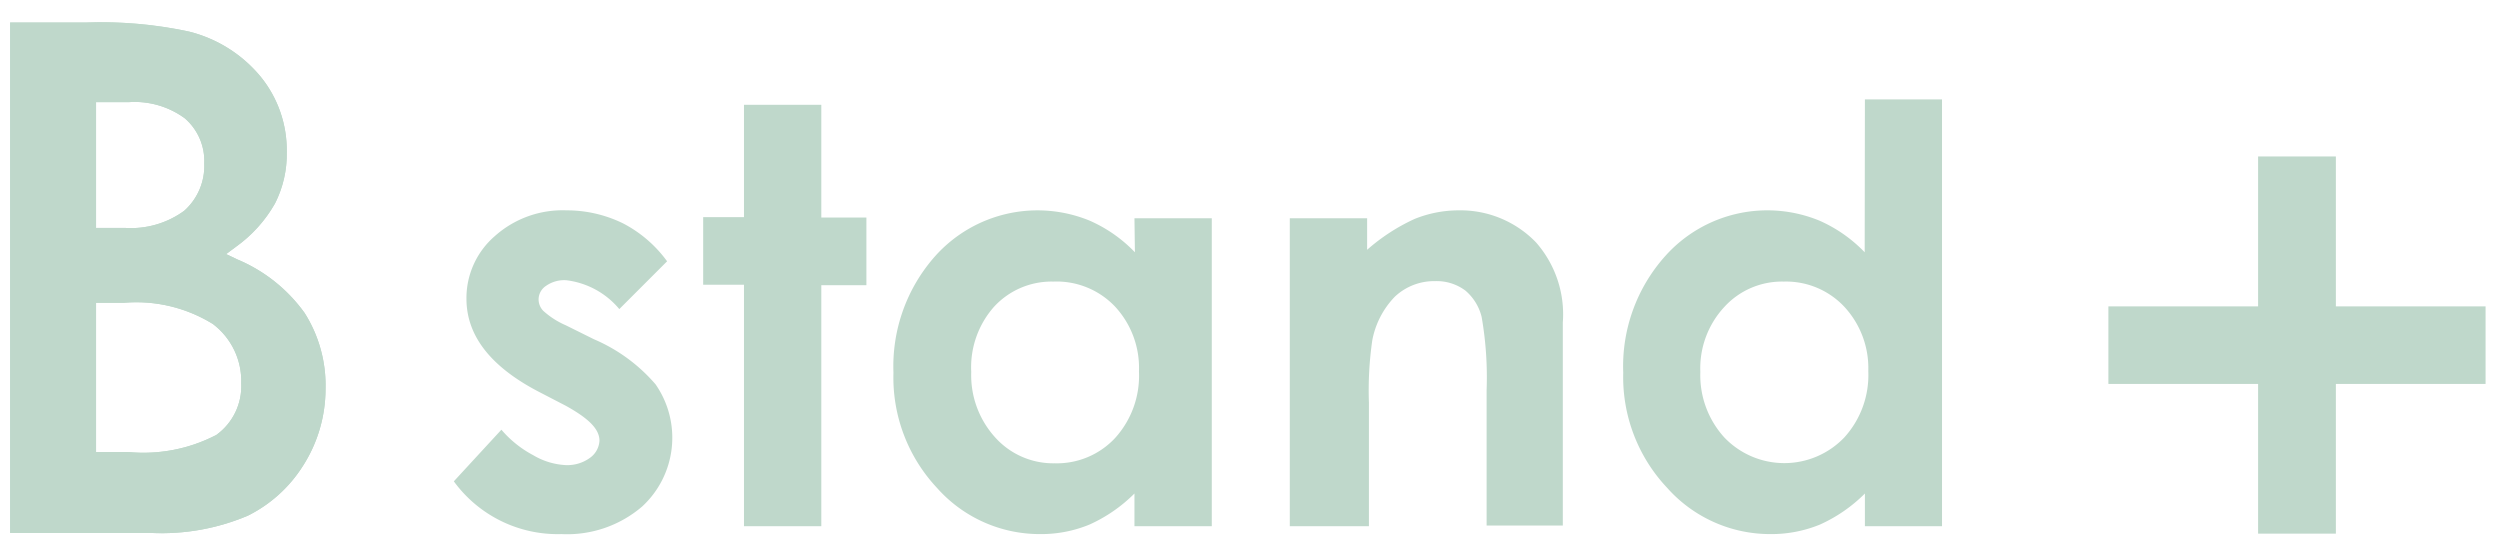 <svg id="レイヤー_1" data-name="レイヤー 1" xmlns="http://www.w3.org/2000/svg" xmlns:xlink="http://www.w3.org/1999/xlink" viewBox="0 0 110.89 24.21"><defs><style>.cls-1{fill:#bfd8cb;}.cls-2{clip-path:url(#clip-path);}</style><clipPath id="clip-path"><path class="cls-1" d="M.45,23.64V1H3.8a18.58,18.58,0,0,1,4.58.4,6,6,0,0,1,3.18,2,5.17,5.17,0,0,1,1.16,3.35,4.84,4.84,0,0,1-.52,2.27,6,6,0,0,1-1.74,1.93l-.43.32.48.23a7,7,0,0,1,3,2.38,6,6,0,0,1,.93,3.37,6.33,6.33,0,0,1-1,3.41A6.1,6.1,0,0,1,11,22.87a9.78,9.78,0,0,1-4.28.77Zm3.81-3.59H5.69a7,7,0,0,0,3.91-.76A2.67,2.67,0,0,0,10.7,17a3.17,3.17,0,0,0-1.26-2.63,6.45,6.45,0,0,0-3.94-.94H4.26Zm0-9.94H5.55a4,4,0,0,0,2.62-.76,2.66,2.66,0,0,0,.89-2.1,2.5,2.5,0,0,0-.86-2,3.76,3.76,0,0,0-2.48-.72H4.26Z"/></clipPath></defs><path class="cls-1" d="M.45,23.64V1H3.8a18.58,18.58,0,0,1,4.58.4,6,6,0,0,1,3.18,2,5.17,5.17,0,0,1,1.16,3.35,4.84,4.84,0,0,1-.52,2.27,6,6,0,0,1-1.74,1.93l-.43.32.48.23a7,7,0,0,1,3,2.38,6,6,0,0,1,.93,3.37,6.33,6.33,0,0,1-1,3.41A6.1,6.1,0,0,1,11,22.87a9.78,9.78,0,0,1-4.28.77Zm3.81-3.59H5.69a7,7,0,0,0,3.91-.76A2.67,2.67,0,0,0,10.7,17a3.17,3.17,0,0,0-1.26-2.63,6.45,6.45,0,0,0-3.94-.94H4.26Zm0-9.94H5.55a4,4,0,0,0,2.62-.76,2.66,2.66,0,0,0,.89-2.1,2.5,2.5,0,0,0-.86-2,3.76,3.76,0,0,0-2.48-.72H4.26Z"/><g class="cls-2"><path class="cls-1" d="M.14,24V.64H3.8a19.26,19.26,0,0,1,4.67.41A6.23,6.23,0,0,1,11.8,3.11,5.41,5.41,0,0,1,13,6.66a5.23,5.23,0,0,1-.56,2.42,6.27,6.27,0,0,1-1.83,2,7.23,7.23,0,0,1,3.1,2.5,6.26,6.26,0,0,1,1,3.54,6.58,6.58,0,0,1-1,3.58,6.46,6.46,0,0,1-2.62,2.42,10.09,10.09,0,0,1-4.42.8ZM4.58,4.87V9.79h1A3.65,3.65,0,0,0,8,9.11a2.37,2.37,0,0,0,.79-1.86A2.18,2.18,0,0,0,8,5.51a3.48,3.48,0,0,0-2.28-.64Zm0,8.88v6H5.69A6.84,6.84,0,0,0,9.42,19a2.34,2.34,0,0,0,1-2,2.86,2.86,0,0,0-1.13-2.38,6.23,6.23,0,0,0-3.75-.87Z"/></g><path class="cls-1" d="M29.59,11.59l-2.12,2.12a3.63,3.63,0,0,0-2.35-1.28,1.4,1.4,0,0,0-.9.25.72.72,0,0,0-.33.6.73.73,0,0,0,.21.51,3.65,3.65,0,0,0,1,.64l1.25.62a7.47,7.47,0,0,1,2.73,2,4.15,4.15,0,0,1-.6,5.42,5.11,5.11,0,0,1-3.58,1.22,5.7,5.7,0,0,1-4.77-2.34l2.11-2.29a4.82,4.82,0,0,0,1.41,1.13,3.13,3.13,0,0,0,1.44.44,1.71,1.71,0,0,0,1.09-.33,1,1,0,0,0,.41-.75c0-.53-.5-1-1.49-1.55L24,17.43c-2.2-1.12-3.31-2.51-3.31-4.18a3.63,3.63,0,0,1,1.25-2.77,4.51,4.51,0,0,1,3.19-1.15,5.67,5.67,0,0,1,2.51.58A5.61,5.61,0,0,1,29.59,11.59Z"/><path class="cls-1" d="M33,4.65h3.43v5h2v3h-2V23.34H33V12.63H31.19v-3H33Z"/><path class="cls-1" d="M50.32,9.68h3.43V23.34H50.32V21.89a6.71,6.71,0,0,1-2,1.38,5.62,5.62,0,0,1-2.19.42,6.09,6.09,0,0,1-4.57-2.05,7.16,7.16,0,0,1-1.93-5.11,7.36,7.36,0,0,1,1.86-5.18,6.09,6.09,0,0,1,6.85-1.56,6.28,6.28,0,0,1,2,1.4Zm-3.6,2.81a3.46,3.46,0,0,0-2.64,1.13,4.05,4.05,0,0,0-1,2.88,4.1,4.1,0,0,0,1.07,2.91,3.46,3.46,0,0,0,2.63,1.14,3.53,3.53,0,0,0,2.68-1.12,4.11,4.11,0,0,0,1.06-2.95,4,4,0,0,0-1.06-2.88A3.57,3.57,0,0,0,46.72,12.49Z"/><path class="cls-1" d="M57.21,9.68h3.43v1.4a8.56,8.56,0,0,1,2.11-1.37,5.23,5.23,0,0,1,1.94-.38,4.66,4.66,0,0,1,3.44,1.42,4.83,4.83,0,0,1,1.19,3.56v9H65.94v-6a15.61,15.61,0,0,0-.22-3.25A2.23,2.23,0,0,0,65,12.89a2.12,2.12,0,0,0-1.34-.42,2.54,2.54,0,0,0-1.79.69,3.78,3.78,0,0,0-1,1.93,15.5,15.5,0,0,0-.15,2.77v5.48H57.21Z"/><path class="cls-1" d="M82.72,4.41h3.42V23.34H82.72V21.89a6.71,6.71,0,0,1-2,1.38,5.69,5.69,0,0,1-2.19.42,6.11,6.11,0,0,1-4.58-2.05A7.16,7.16,0,0,1,72,16.53a7.33,7.33,0,0,1,1.87-5.18,6.07,6.07,0,0,1,6.84-1.56,6.32,6.32,0,0,1,2,1.4Zm-3.6,8.08a3.46,3.46,0,0,0-2.64,1.13,4,4,0,0,0-1.06,2.88,4.1,4.1,0,0,0,1.07,2.91,3.68,3.68,0,0,0,5.31,0,4.11,4.11,0,0,0,1.07-2.95A4,4,0,0,0,81.8,13.6,3.54,3.54,0,0,0,79.12,12.49Z"/><polygon class="cls-1" points="110.25 13.59 103.61 13.59 103.61 6.94 100.16 6.94 100.16 13.59 93.52 13.59 93.52 17.03 100.16 17.03 100.16 23.67 103.61 23.67 103.61 17.03 110.25 17.03 110.25 13.59"/></svg>